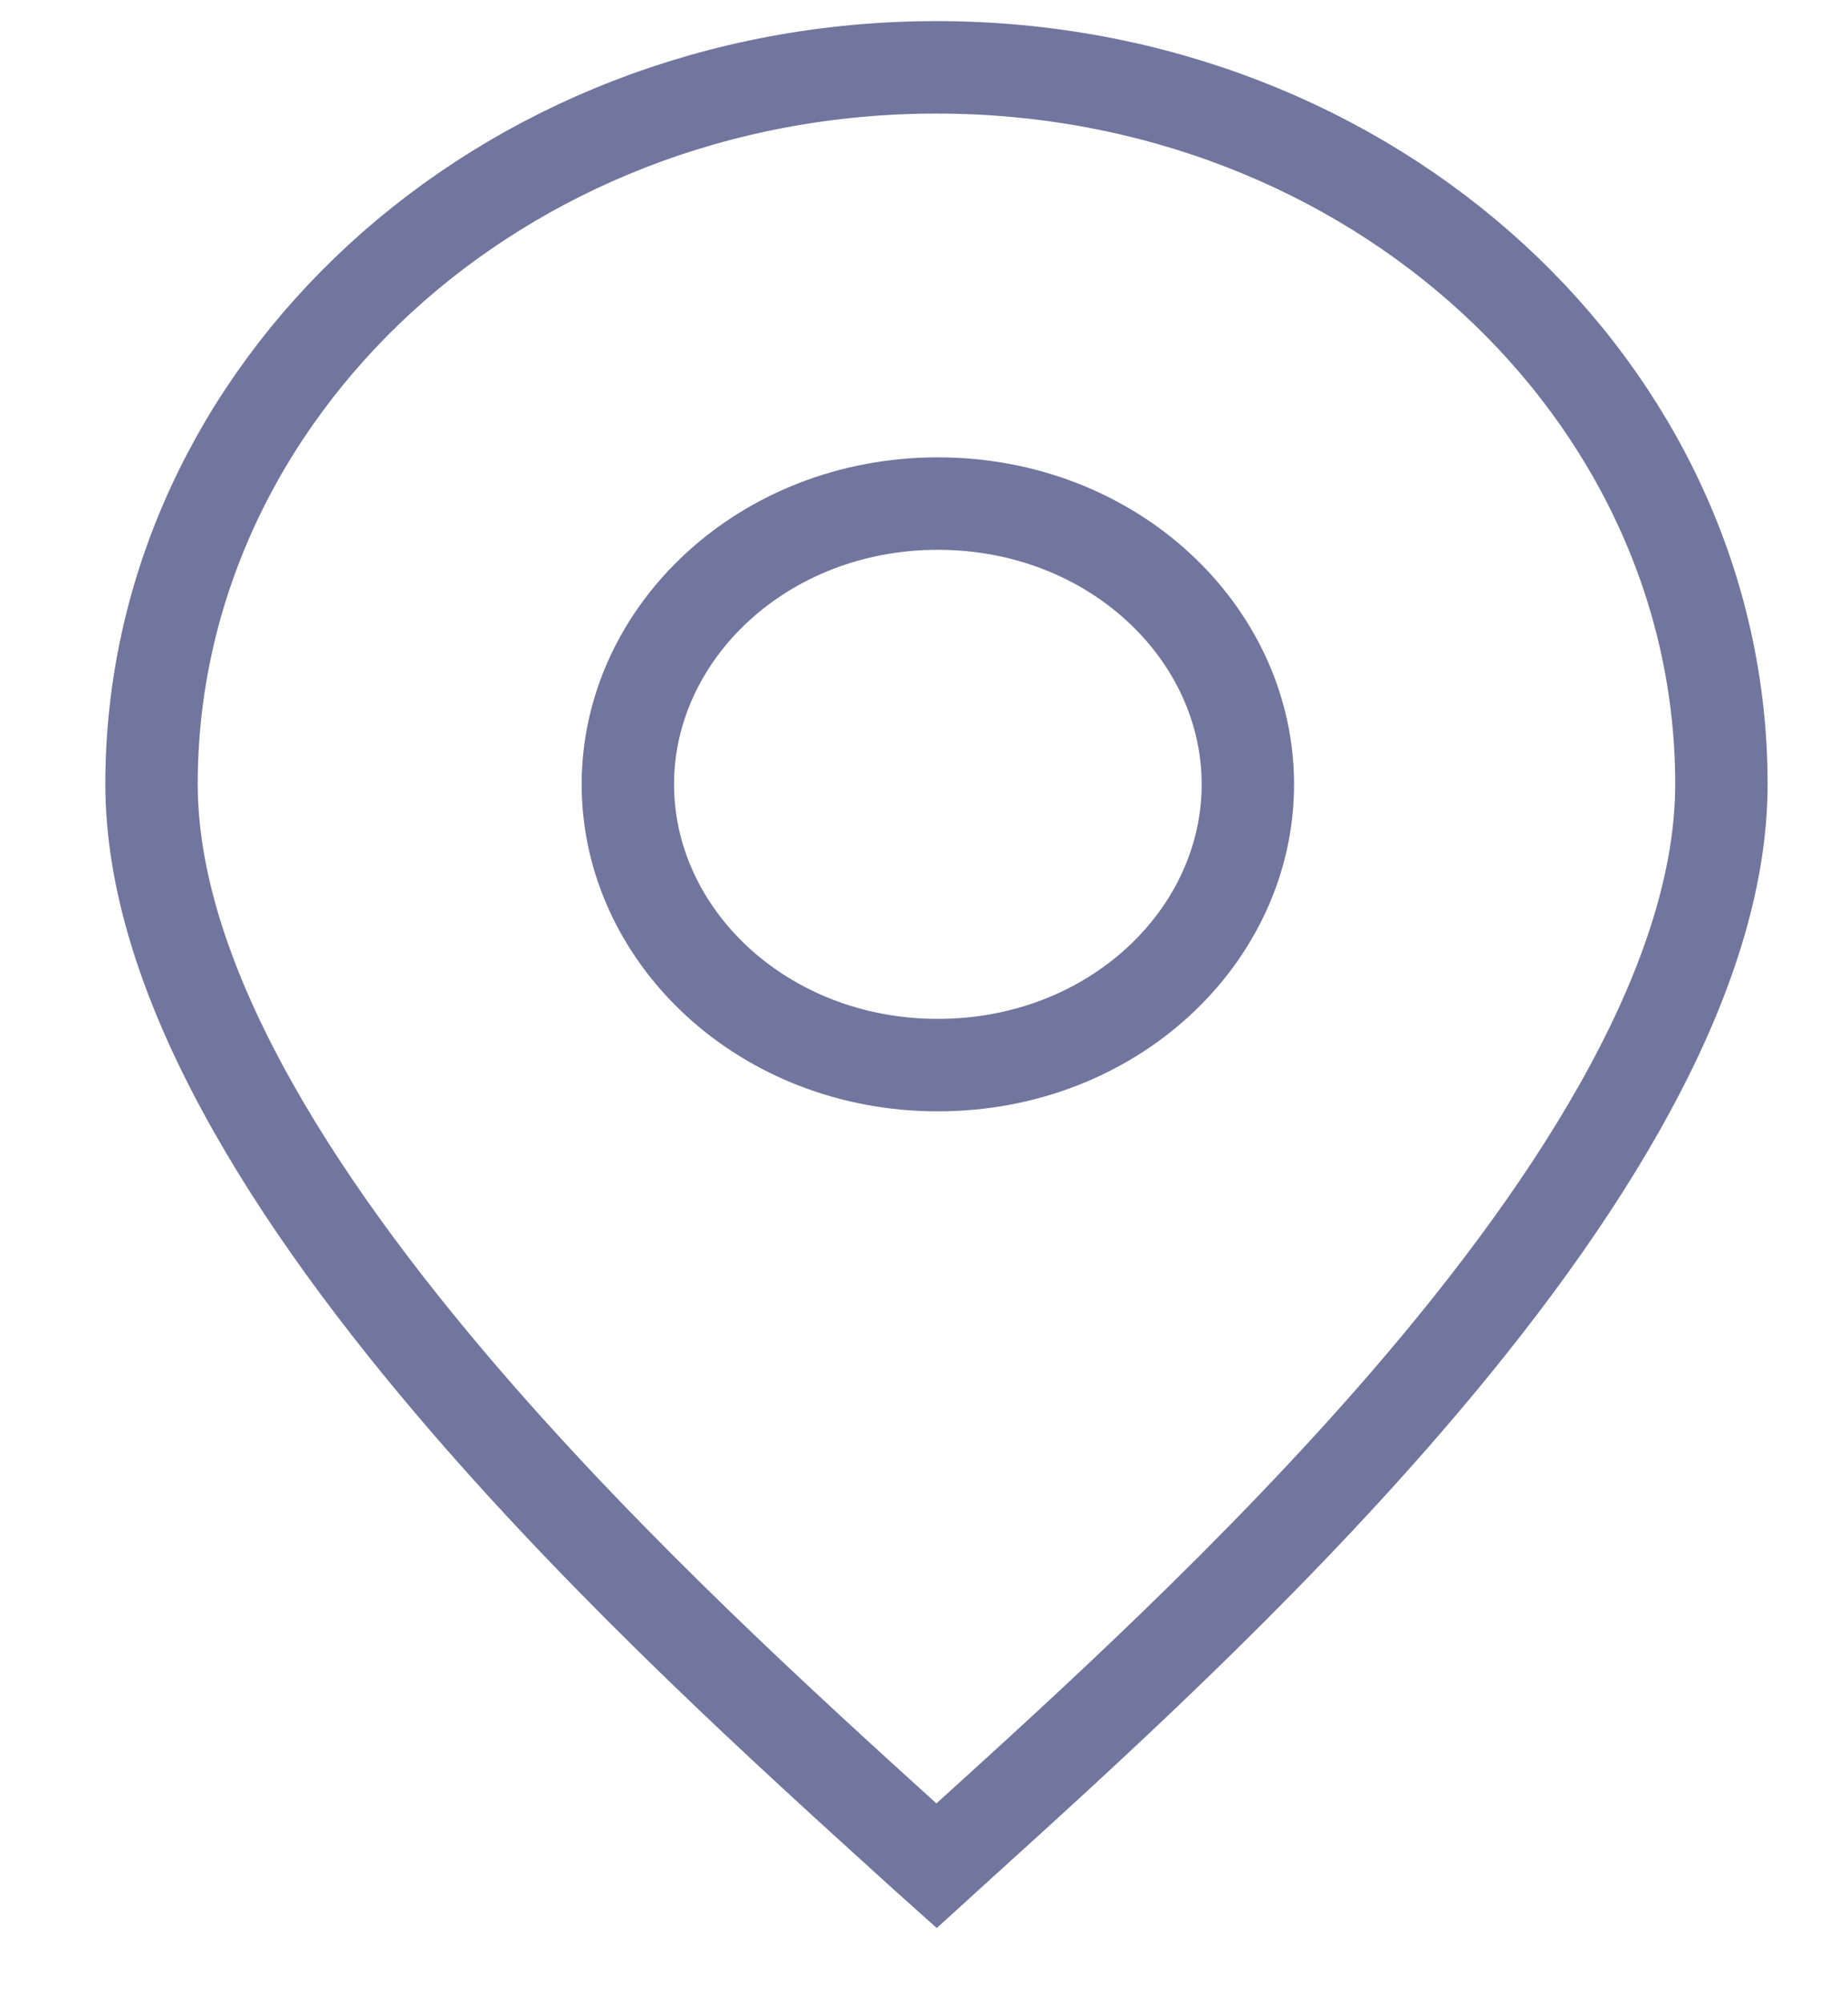 <svg width="12" height="13" viewBox="0 0 12 13" fill="none" xmlns="http://www.w3.org/2000/svg">
<path d="M8.103 5.09C8.103 6.073 7.227 6.912 6.09 6.912C4.954 6.912 4.077 6.073 4.077 5.09C4.077 4.108 4.954 3.268 6.09 3.268C7.227 3.268 8.103 4.108 8.103 5.09Z" stroke="#71769F" stroke-width="0.6"/>
<path d="M11.178 5.088C11.178 5.703 10.96 6.37 10.587 7.06C10.216 7.748 9.701 8.44 9.131 9.1C8.157 10.227 7.045 11.235 6.255 11.95C6.195 12.005 6.137 12.057 6.081 12.108C6.024 12.057 5.966 12.005 5.906 11.95C5.117 11.235 4.005 10.227 3.031 9.1C2.461 8.44 1.945 7.748 1.574 7.06C1.201 6.37 0.984 5.703 0.984 5.088C0.984 2.543 3.241 0.437 6.081 0.437C8.921 0.437 11.178 2.543 11.178 5.088Z" stroke="#71769F" stroke-width="0.6"/>
</svg>
